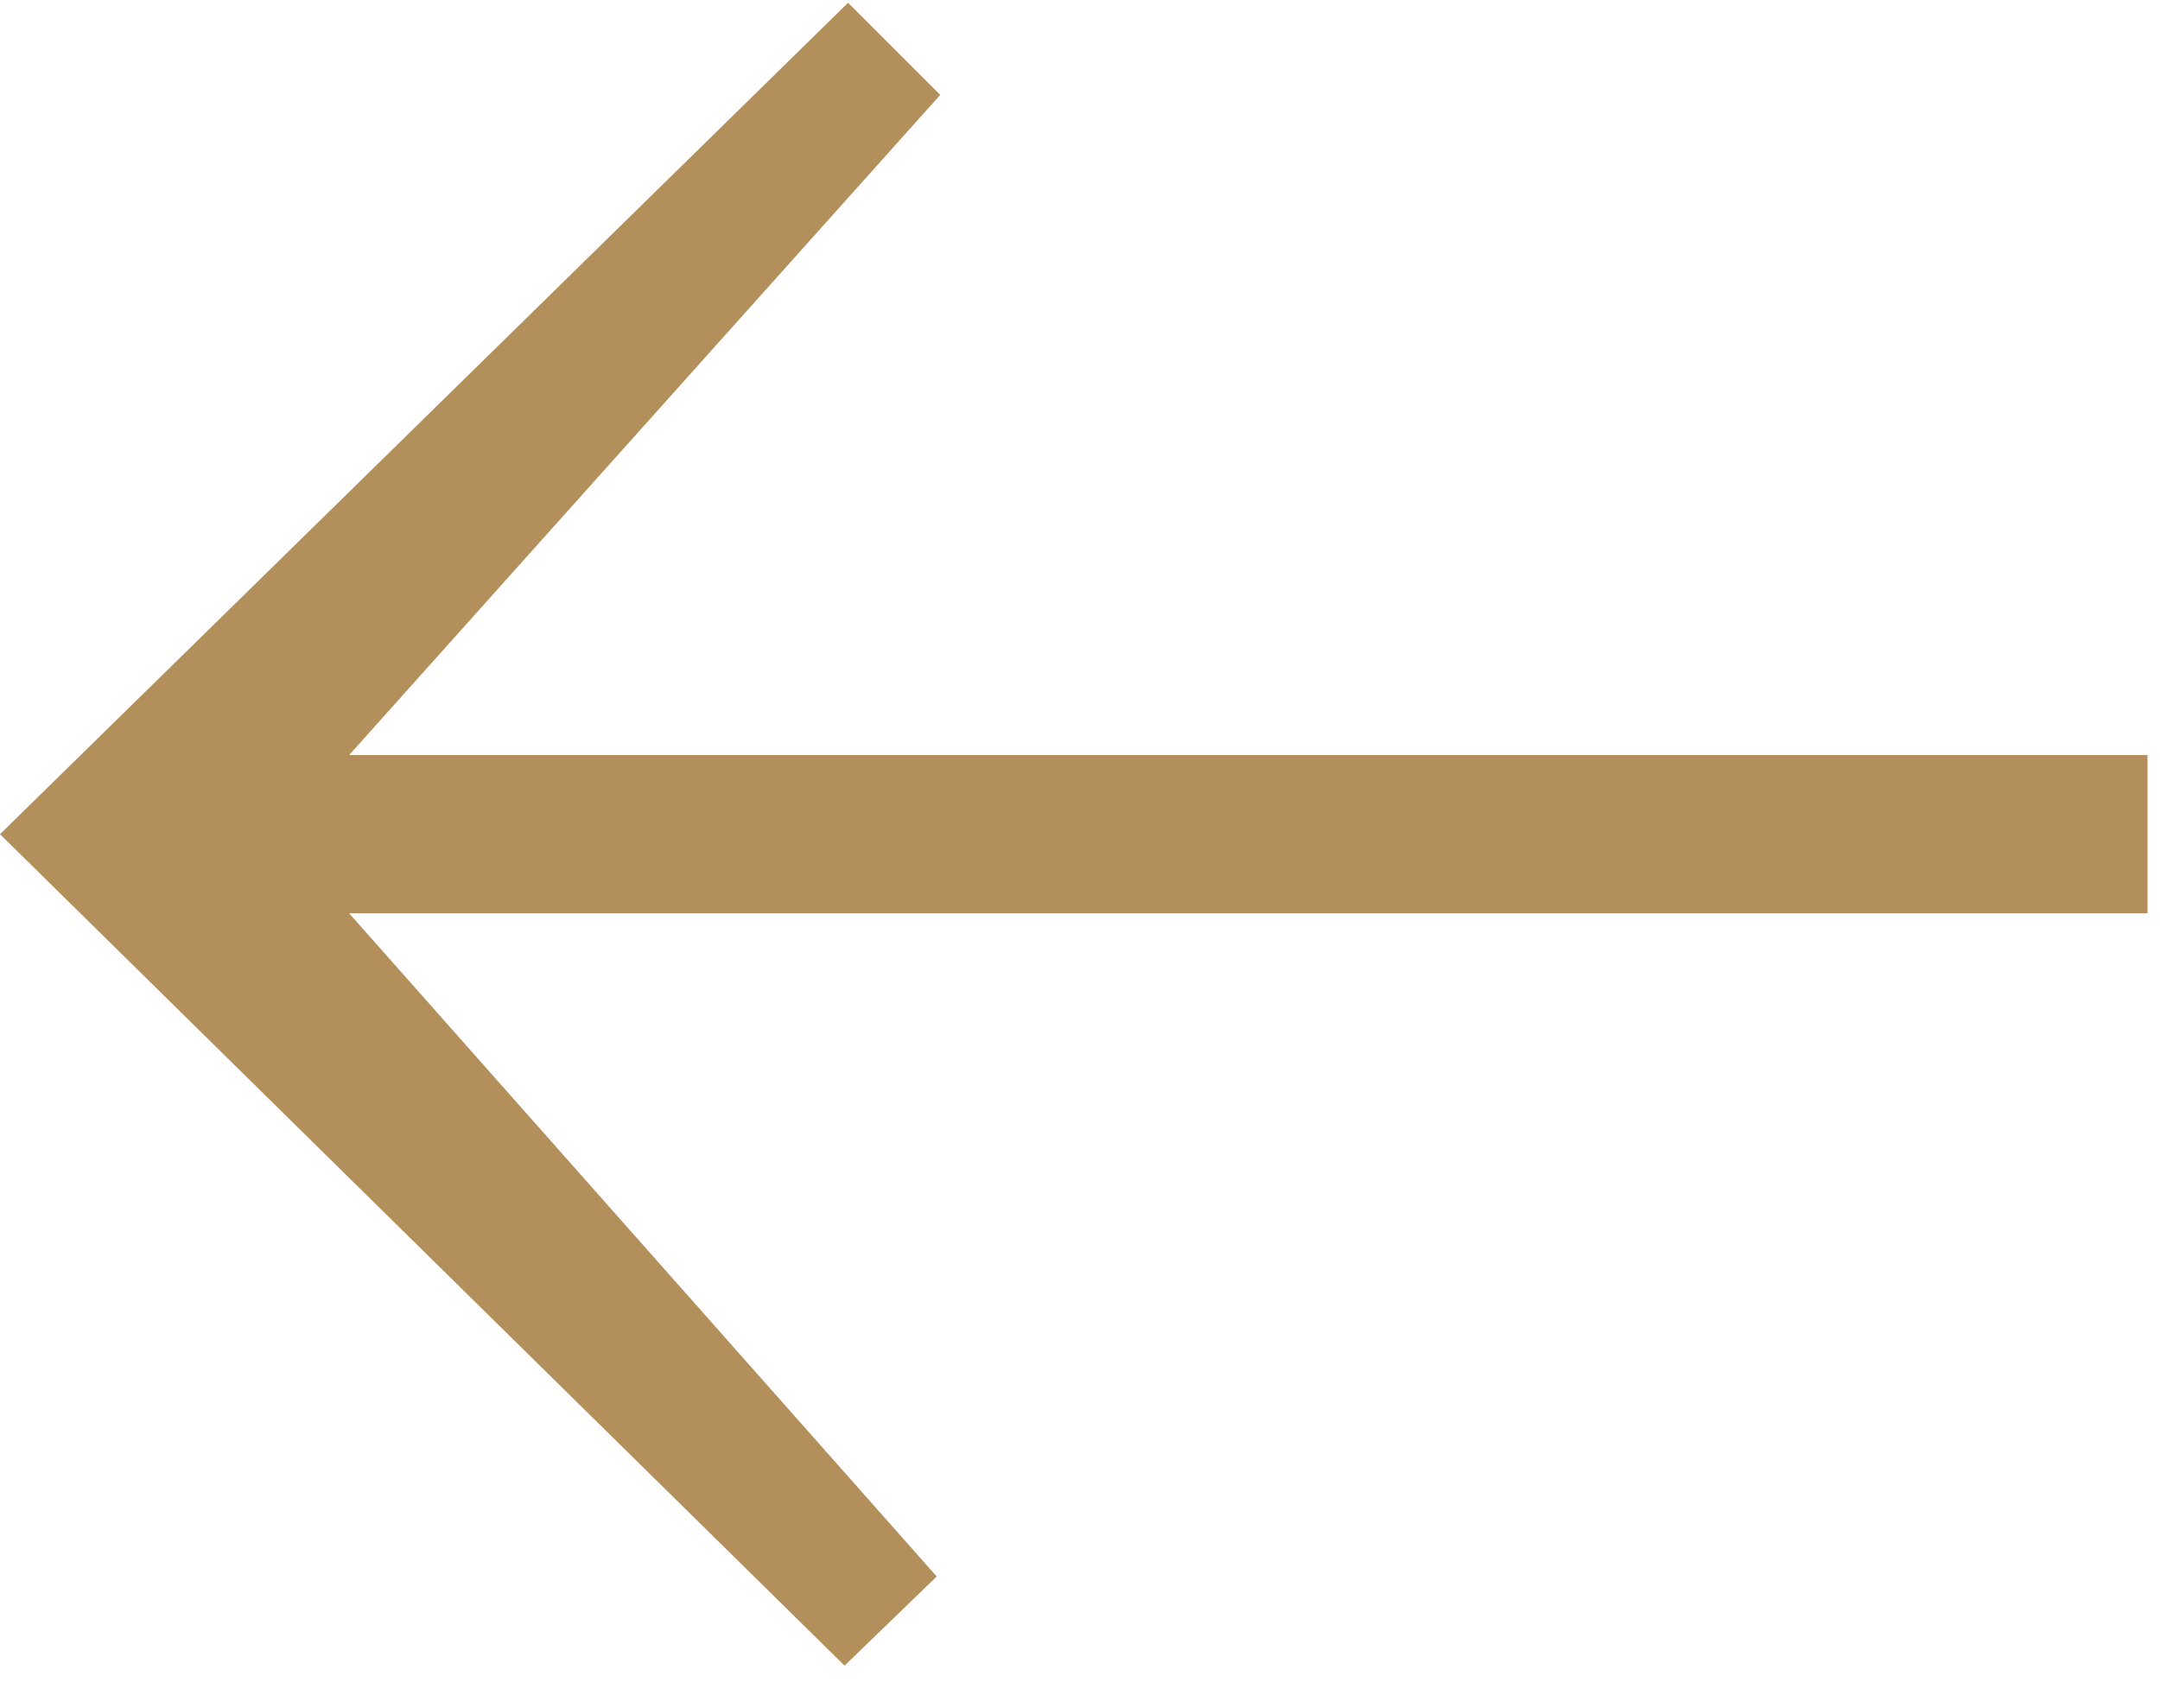 <svg width="43" height="34" viewBox="0 0 43 34" fill="none" xmlns="http://www.w3.org/2000/svg">
<path d="M18.708 1.9L6.951 15.032L42.751 15.032L42.751 18.183L6.951 18.183L18.648 31.386L16.813 33.161L6.24823e-05 16.608L16.883 0.055L18.718 1.89L18.708 1.9Z" fill="#B3905B"/>
</svg>
